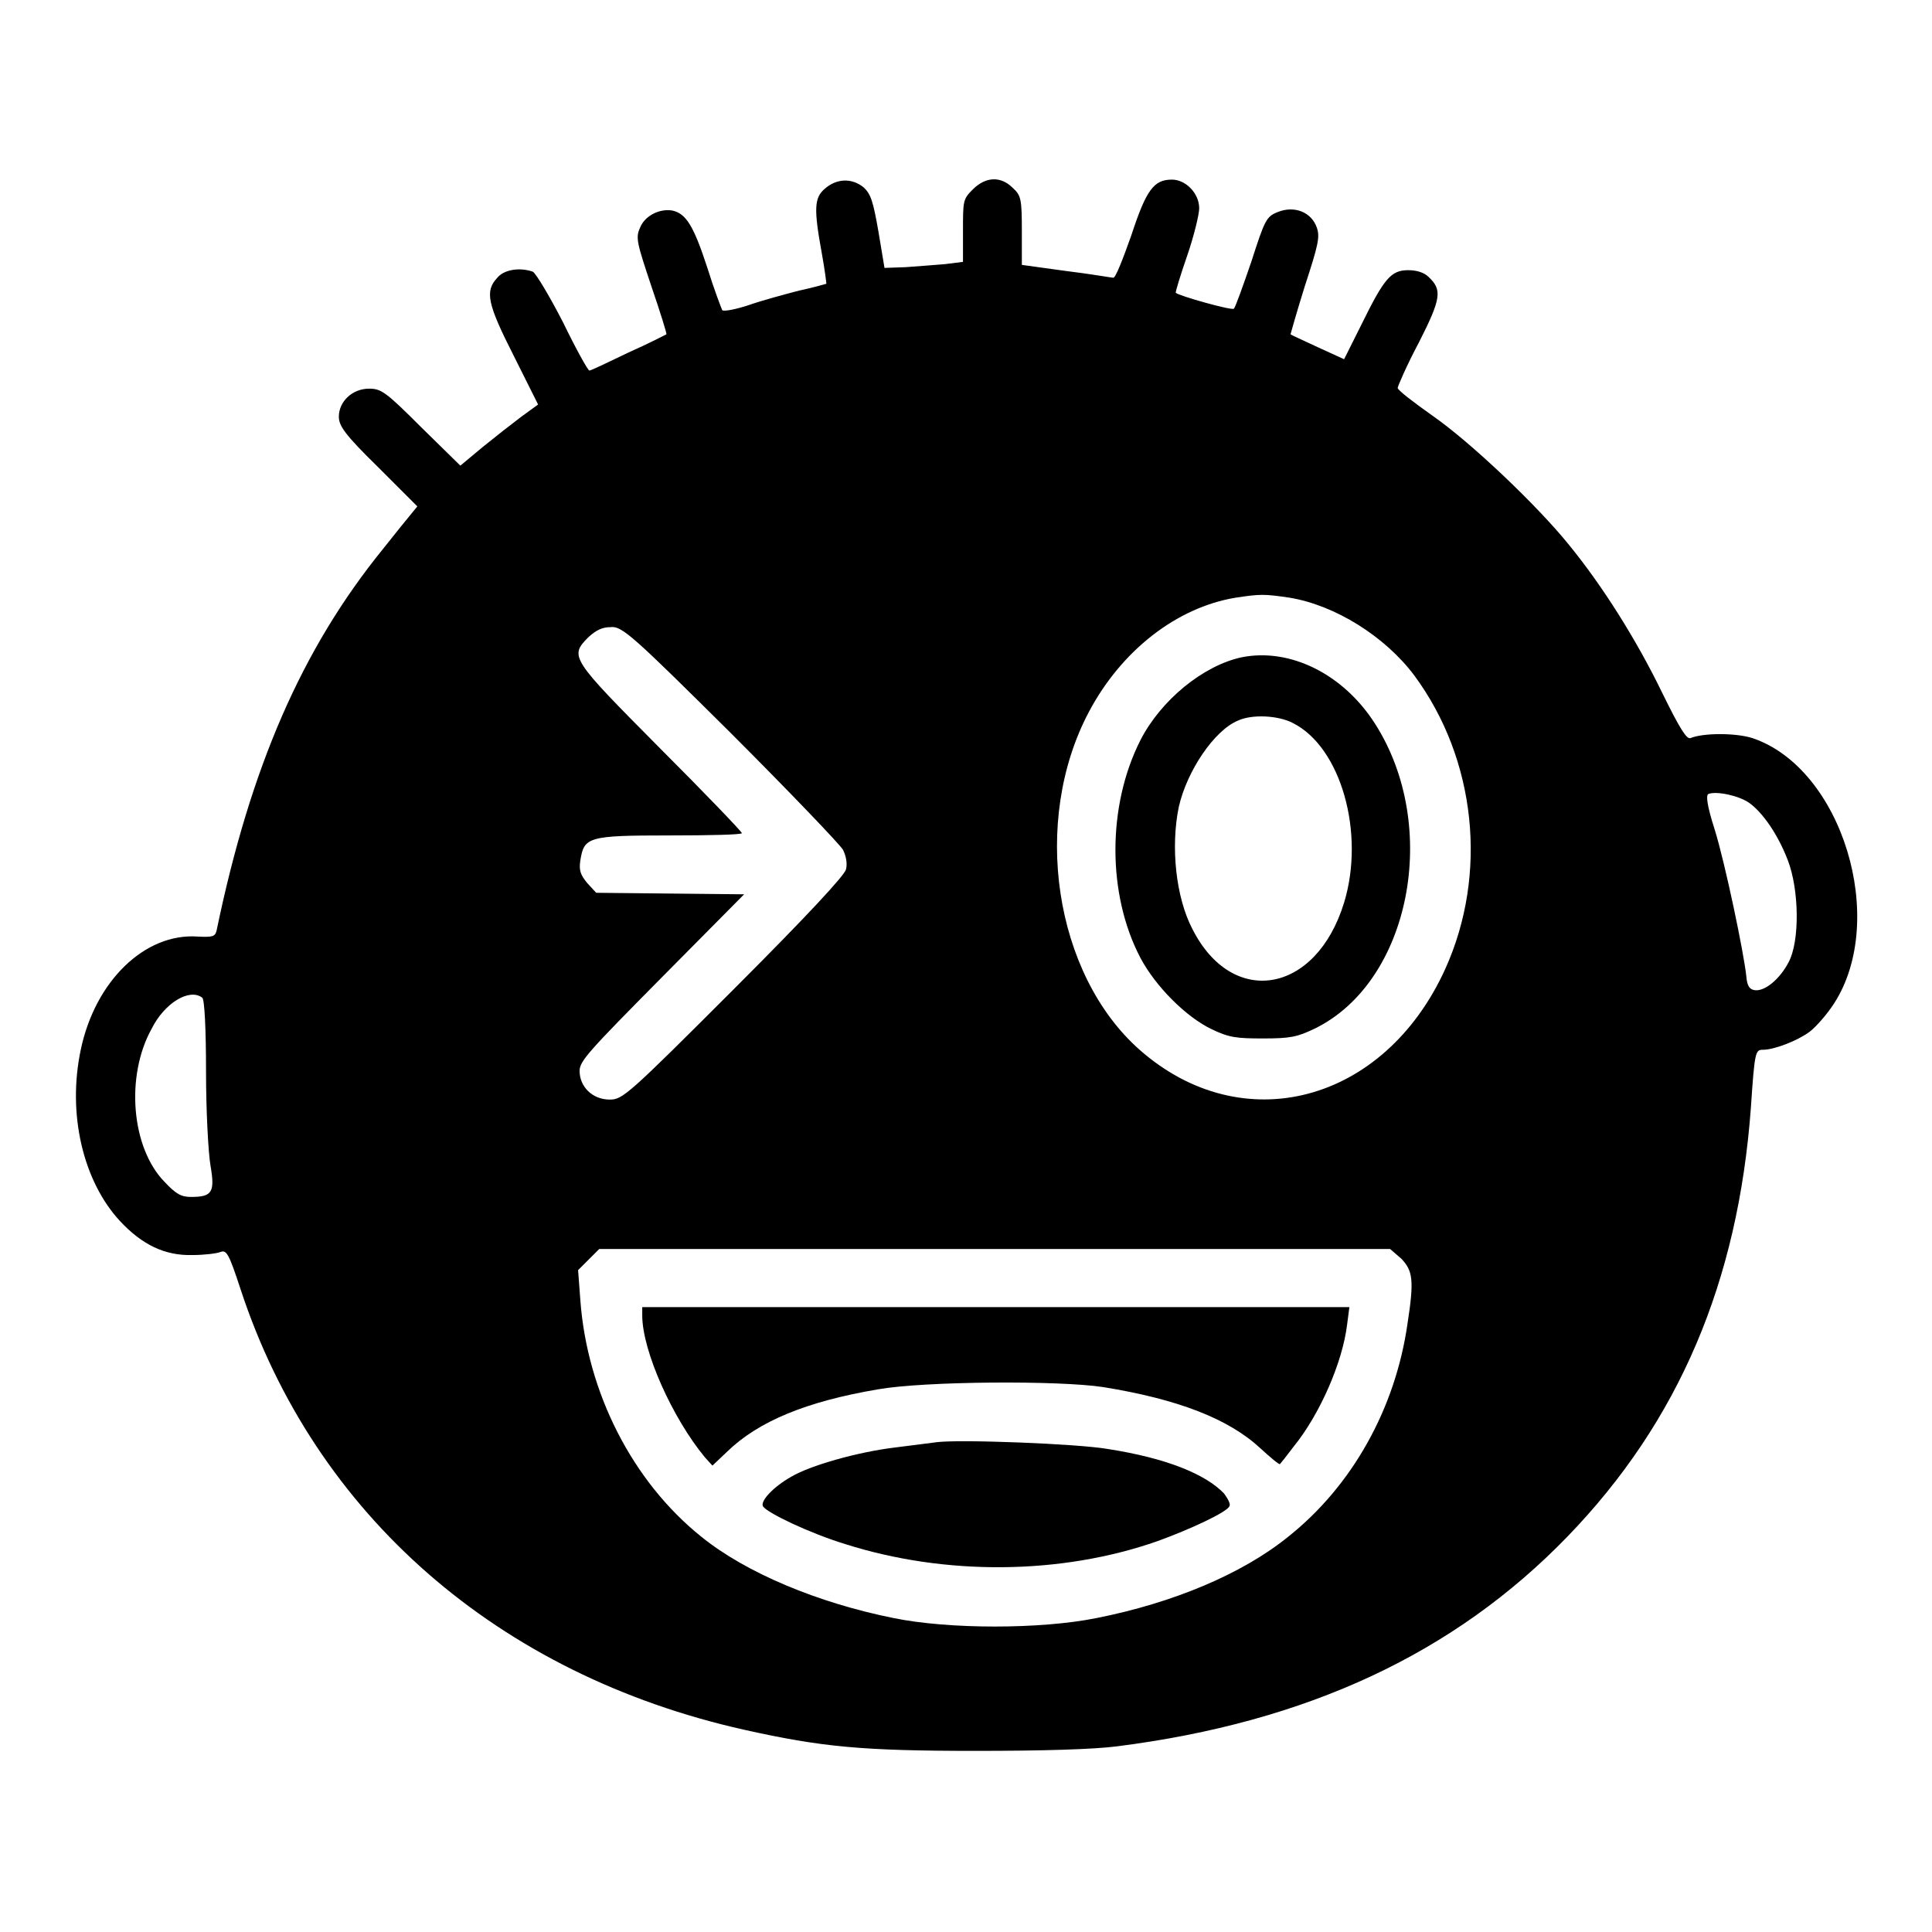 <?xml version="1.0" encoding="utf-8"?>
<!-- Svg Vector Icons : http://www.onlinewebfonts.com/icon -->
<!DOCTYPE svg PUBLIC "-//W3C//DTD SVG 1.1//EN" "http://www.w3.org/Graphics/SVG/1.1/DTD/svg11.dtd">
<svg version="1.1" xmlns="http://www.w3.org/2000/svg" xmlns:xlink="http://www.w3.org/1999/xlink" x="0px" y="0px" viewBox="0 0 256 256" enable-background="new 0 0 256 256" xml:space="preserve">
<g><g><g><path fill="#000000" d="M109.3,25c-1.4,1.2-1.5,2.6-0.4,8.6c0.4,2.2,0.6,3.9,0.6,4c0,0-1.7,0.5-3.6,0.9c-1.9,0.5-4.9,1.3-6.6,1.9c-1.8,0.6-3.4,0.9-3.6,0.7c-0.1-0.2-1.1-2.8-2-5.7c-1.8-5.5-2.8-7.1-4.6-7.5c-1.7-0.3-3.7,0.7-4.3,2.3c-0.6,1.3-0.4,2,1.5,7.7c1.2,3.5,2.1,6.4,2,6.4c0,0-2.3,1.2-5,2.4c-2.7,1.3-5,2.4-5.2,2.4c-0.2,0-1.8-2.9-3.5-6.4c-1.8-3.5-3.6-6.5-4-6.7c-1.7-0.6-3.8-0.3-4.7,0.8c-1.7,1.8-1.3,3.5,2.2,10.4l3.2,6.4l-2.2,1.6c-1.2,0.9-3.5,2.7-5.1,4l-3,2.5l-5.2-5.1c-4.7-4.7-5.3-5.1-6.9-5.1c-2.2,0-4,1.7-4,3.7c0,1.2,0.7,2.3,5.2,6.7l5.2,5.2l-0.9,1.1c-0.5,0.6-2.2,2.7-3.7,4.6C40,86,33.2,101.6,28.7,123.3c-0.2,0.8-0.5,0.9-2.5,0.8c-7-0.5-13.6,5.9-15.5,15c-1.8,8.5,0.3,17.4,5.2,22.7c2.9,3.1,5.9,4.6,9.6,4.5c1.5,0,3.2-0.2,3.7-0.4c0.8-0.3,1.1,0.1,2.7,5c9.8,29.8,34.1,51,66.7,58.3c10.3,2.3,15.7,2.8,30.7,2.8c8.9,0,15.6-0.2,18.7-0.6c25.2-3.2,44.7-12.3,59.7-27.8c14.8-15.3,22.6-33.8,24.3-56.8c0.5-7.5,0.6-7.7,1.6-7.7c1.5,0,4.6-1.2,6.2-2.4c0.8-0.6,2.3-2.3,3.2-3.7c7.2-11.1,1.1-31.2-10.8-35.2c-2.2-0.7-6.5-0.7-8.2,0c-0.5,0.2-1.4-1.2-3.8-6.1c-3.3-6.8-7.8-14-12.3-19.5c-4.1-5.1-13-13.6-18.2-17.2c-2.4-1.7-4.5-3.3-4.5-3.6c0-0.2,1.2-3,2.8-6c3-5.9,3.1-7,1.3-8.7c-0.6-0.6-1.6-0.9-2.7-0.9c-2.3,0-3.2,1.1-6.2,7.2l-2.3,4.6l-3.5-1.6c-1.9-0.9-3.5-1.6-3.6-1.7c0,0,0.8-2.9,1.9-6.4c1.8-5.5,2-6.5,1.6-7.7c-0.7-2.1-3-3-5.2-2.1c-1.5,0.6-1.7,1-3.5,6.6c-1.1,3.2-2.1,6-2.3,6.2c-0.2,0.3-7.3-1.7-7.7-2.1c-0.1,0,0.6-2.3,1.5-4.9c0.9-2.6,1.6-5.5,1.6-6.3c0-2-1.8-3.8-3.6-3.8c-2.4,0-3.4,1.3-5.4,7.4c-1.1,3.1-2.1,5.7-2.4,5.6c-0.2,0-3-0.5-6.3-0.9l-5.8-0.8v-4.5c0-4.2-0.1-4.7-1.2-5.7c-1.6-1.6-3.6-1.5-5.3,0.2c-1.3,1.3-1.3,1.5-1.3,5.5v4.1l-2.4,0.3c-1.3,0.1-3.7,0.3-5.2,0.4l-2.8,0.1l-0.8-4.8c-0.7-4-1-5-2-5.9C112.9,23.6,110.9,23.6,109.3,25z M170.9,79.2c6,1,12.6,5.1,16.5,10.3c8.2,11.1,9.8,26.3,4.1,38.9c-8.1,17.8-26.9,22.7-40.5,10.7c-11.3-10-14.4-30.3-6.7-44.8c4.3-8.1,11.6-13.8,19.4-15.1C167,78.7,167.5,78.7,170.9,79.2z M96.8,97.1c7.8,7.8,14.5,14.8,14.9,15.5c0.4,0.8,0.6,1.8,0.4,2.6c-0.2,0.8-5,6-14.9,15.9c-14,14-14.7,14.6-16.4,14.6c-2.3,0-4-1.7-4-3.8c0-1.3,1.2-2.6,10.9-12.4l10.9-11l-9.8-0.1l-9.8-0.1l-1.2-1.3c-0.9-1.1-1.1-1.7-0.9-3c0.5-3.1,1-3.3,11.8-3.3c5.3,0,9.6-0.1,9.6-0.3s-4.9-5.3-10.8-11.2c-11.9-12-12.1-12.2-9.5-14.8c1-0.9,1.8-1.3,2.9-1.3C82.4,82.9,83.9,84.3,96.8,97.1z M231.8,106.4c1.8,1.3,3.8,4.2,5.1,7.6c1.5,3.9,1.6,10.7,0.1,13.5c-1.2,2.3-3.2,3.9-4.5,3.7c-0.7-0.1-1-0.6-1.1-1.8c-0.3-3-2.8-15-4.2-19.5c-1-3.1-1.2-4.6-0.8-4.7C227.4,104.8,230.4,105.4,231.8,106.4z M26.8,132.2c0.3,0.2,0.5,4.1,0.5,9.8c0,5.2,0.3,10.8,0.6,12.5c0.6,3.5,0.2,4.1-2.6,4.1c-1.3,0-2-0.4-3.5-2c-4.4-4.5-5.2-14-1.7-20.3C21.8,132.9,25.1,130.9,26.8,132.2z M185.7,166.8c1.5,1.6,1.7,2.8,0.8,8.6c-1.6,11.2-7.3,21.5-15.9,28.3c-6.1,4.9-15.2,8.7-25.3,10.7c-7.4,1.5-19.6,1.5-26.9,0c-10-2-19.6-6-25.5-10.8c-9.1-7.3-15.1-19.1-16-31.3l-0.3-4l1.4-1.4l1.4-1.4h52.4h52.4L185.7,166.8z"/><path fill="#000000" d="M164.5,87.1c-5.1,1.1-10.7,5.7-13.4,11c-4.4,8.7-4.4,20.4,0,28.8c2,3.8,6.1,7.9,9.5,9.5c2.3,1.1,3.3,1.2,6.8,1.2c3.6,0,4.5-0.2,6.8-1.3c12.7-6.2,16.7-26.8,8-40.4C178,89.3,170.9,85.8,164.5,87.1z M171.3,95.8c6.4,3.2,9.6,14.6,6.8,23.8c-3.7,12.1-14.8,14-20.1,3.5c-2.2-4.2-2.9-10.9-1.8-16.2c1.1-4.8,4.7-10.1,7.8-11.4C165.9,94.6,169.4,94.8,171.3,95.8z"/><path fill="#000000" d="M85.1,174.3c0,4.7,4,13.6,8.3,18.8l1,1.1l1.9-1.8c4.2-4.1,10.6-6.7,20-8.3c6.2-1.1,24.1-1.2,29.9-0.3c9.9,1.6,16.6,4.2,20.8,8.1c1.3,1.2,2.5,2.2,2.6,2.1c0.1-0.1,0.9-1.1,1.8-2.3c3.5-4.3,6.5-11.2,7.1-16.2l0.3-2.3H132H85.1V174.3z"/><path fill="#000000" d="M124.1,191.1c-0.7,0.1-3.2,0.4-5.5,0.7c-5,0.6-11.3,2.4-13.8,3.9c-2.3,1.3-4.1,3.2-3.7,3.9c0.6,0.9,6.3,3.6,10.9,5c13.2,4.2,28.6,4.1,41.4-0.4c4.4-1.6,9.1-3.8,9.5-4.6c0.2-0.3-0.2-1-0.7-1.7c-2.5-2.6-7.7-4.7-15.4-5.9C142.8,191.3,127.1,190.7,124.1,191.1z"/></g></g></g>
</svg>